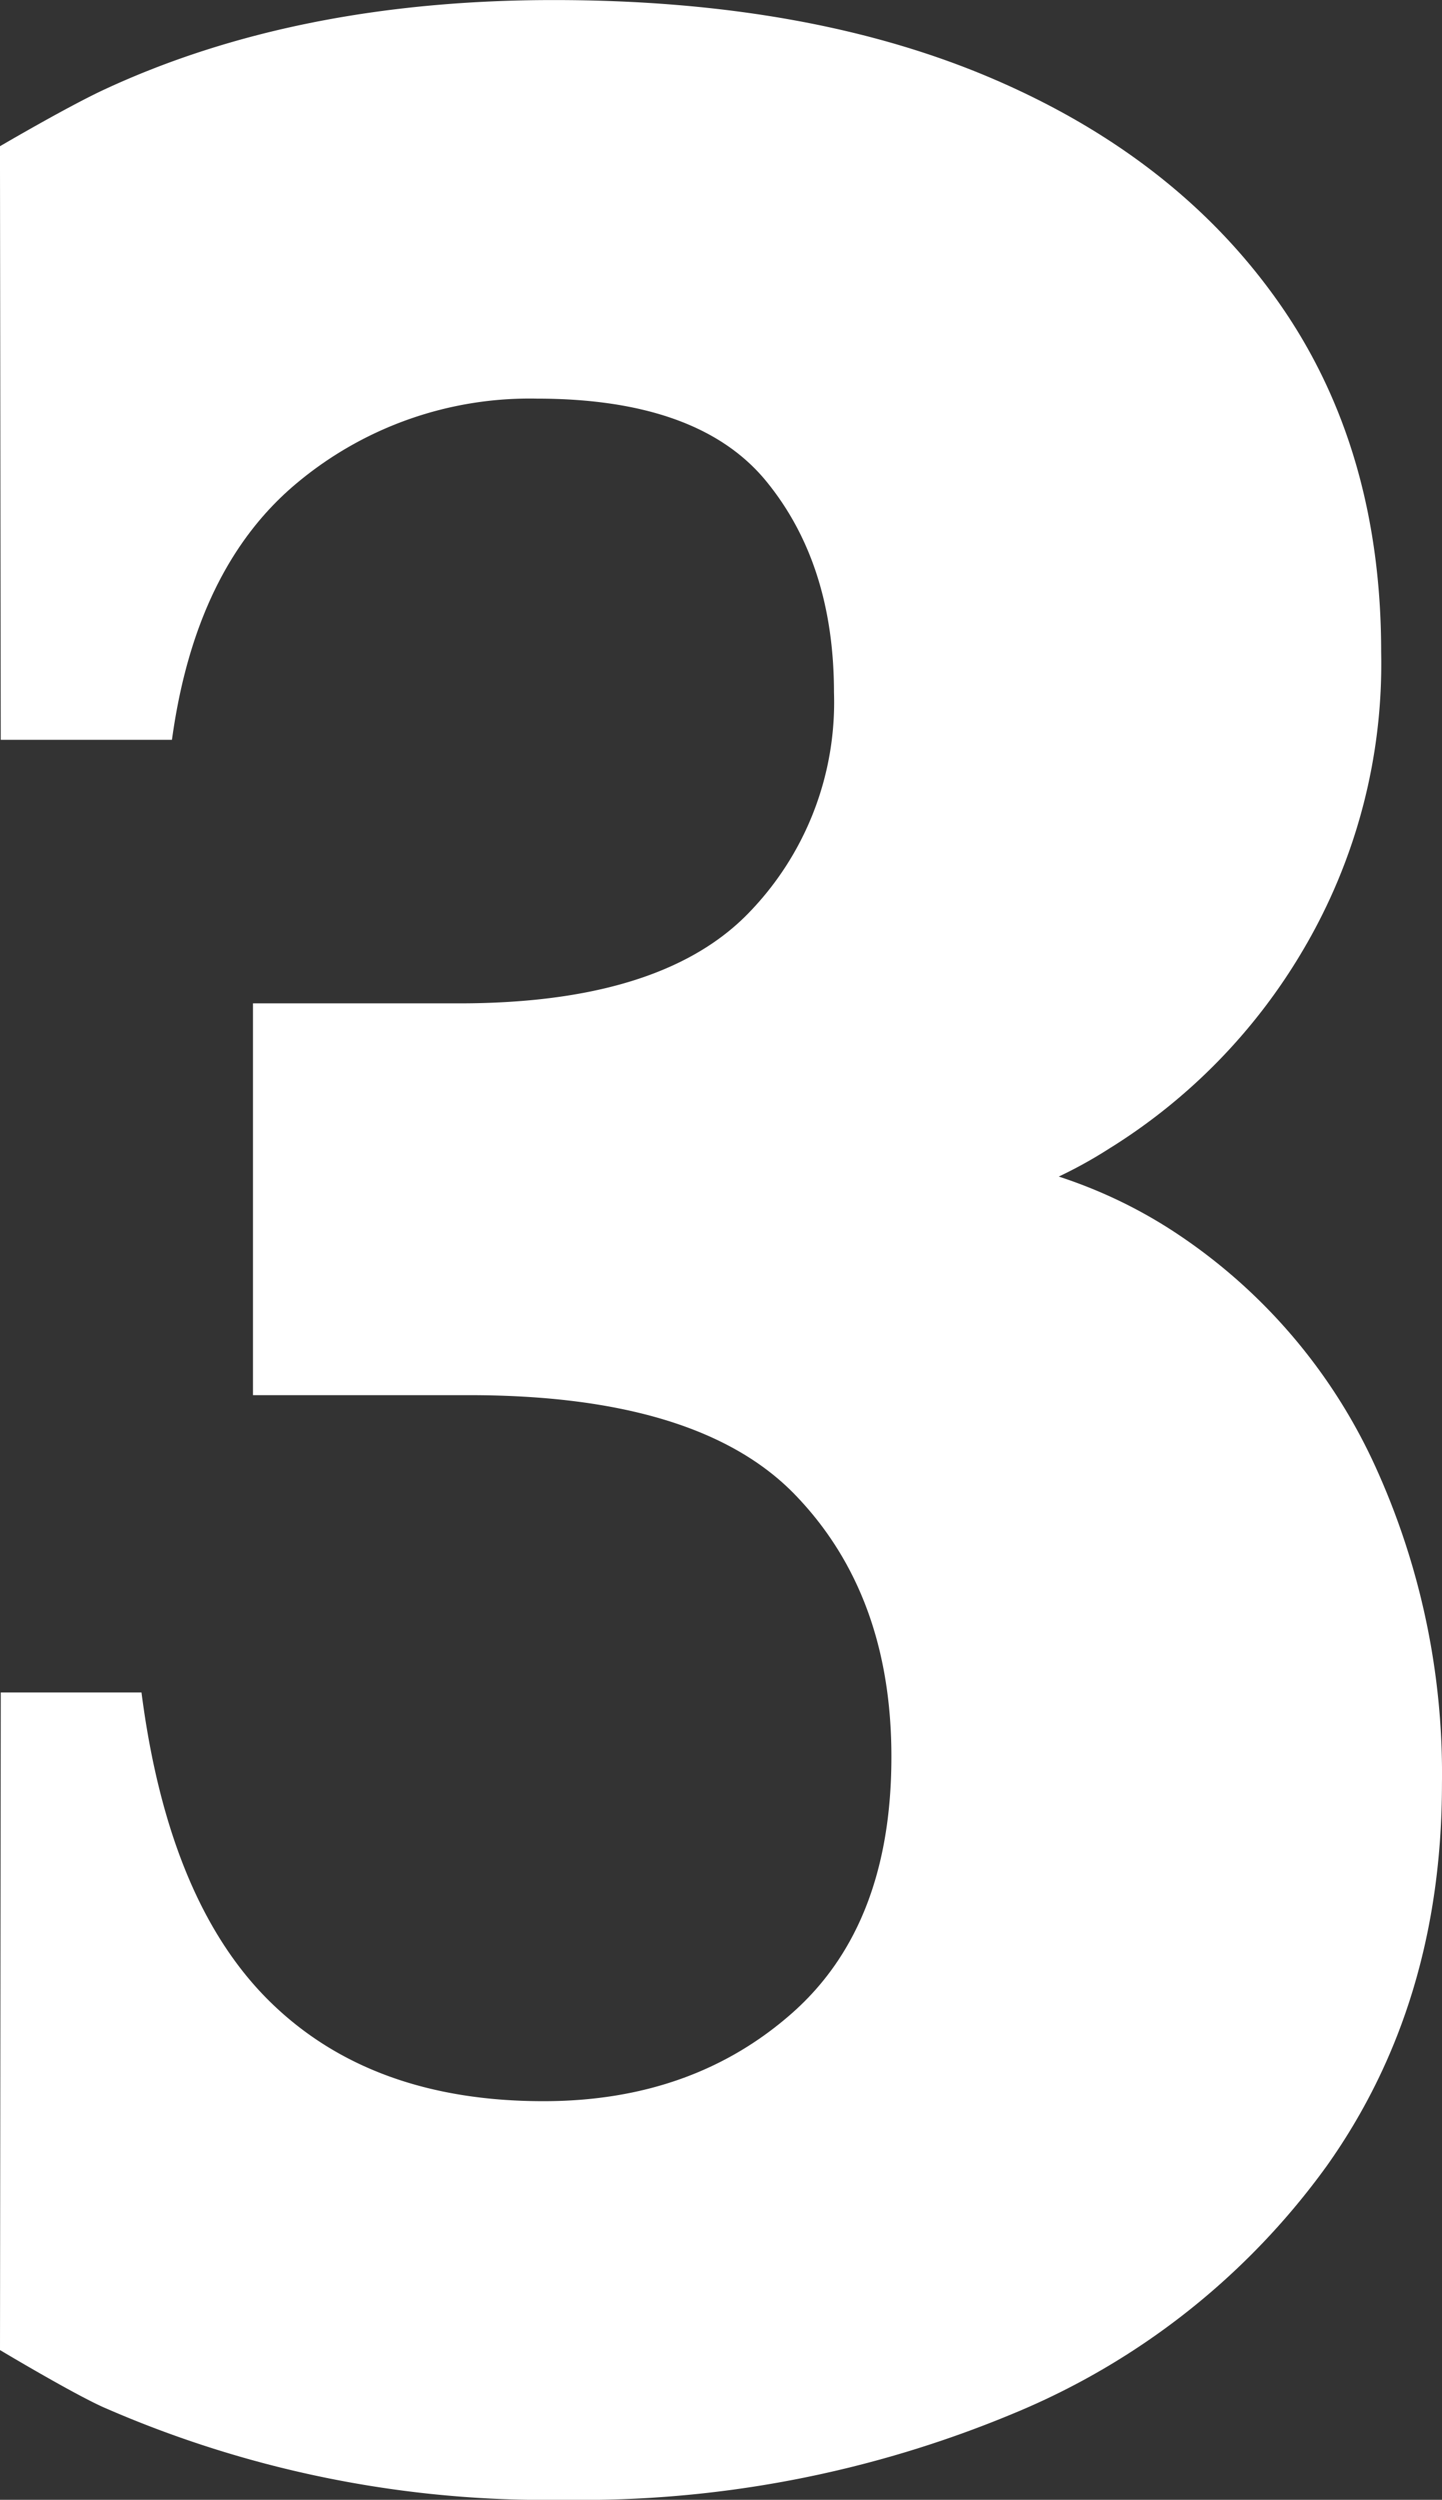 <svg xmlns="http://www.w3.org/2000/svg" width="93.489" height="162.06" viewBox="0 0 93.489 162.06">
  <rect x="0" y="0" width="93.489" height="162.06" fill="#333333" stroke="none"/>
  <path id="Path_12128" data-name="Path 12128" d="M1.533,2.19A71.459,71.459,0,0,1-28.361-3.832c-2.076-.944-6.655-3.686-6.655-3.686l.05-42.632h9.123q1.752,13.578,8.322,20.039T.219-23.652q9.636,0,16.1-5.694T22.776-45.99q0-10.512-6.242-16.973T-4.6-69.423H-18.615v-25.4H-5.256q12.921,0,18.615-5.694a19.584,19.584,0,0,0,5.694-14.454q0-8.322-4.38-13.687T-.219-134.028a23.523,23.523,0,0,0-15.549,5.475q-6.57,5.475-8.1,16.644h-11.1l-.05-38.48s4.352-2.555,6.765-3.677q12.483-5.8,29.127-5.8t28.579,5.146q11.935,5.147,18.506,14.564t6.57,22.557a36.482,36.482,0,0,1-5.037,19.272A37.5,37.5,0,0,1,36.9-85.41a29.021,29.021,0,0,1-15.22,4.6l-.219-4.6q11.607,0,19.929,5.585a36.049,36.049,0,0,1,12.7,14.892,48,48,0,0,1,4.38,20.7q0,14.235-7.446,24.747A47.29,47.29,0,0,1,30.66-3.395,72.727,72.727,0,0,1,1.533,2.19Z" transform="translate(35.016 159.87)" fill="#fff"/>
</svg>
